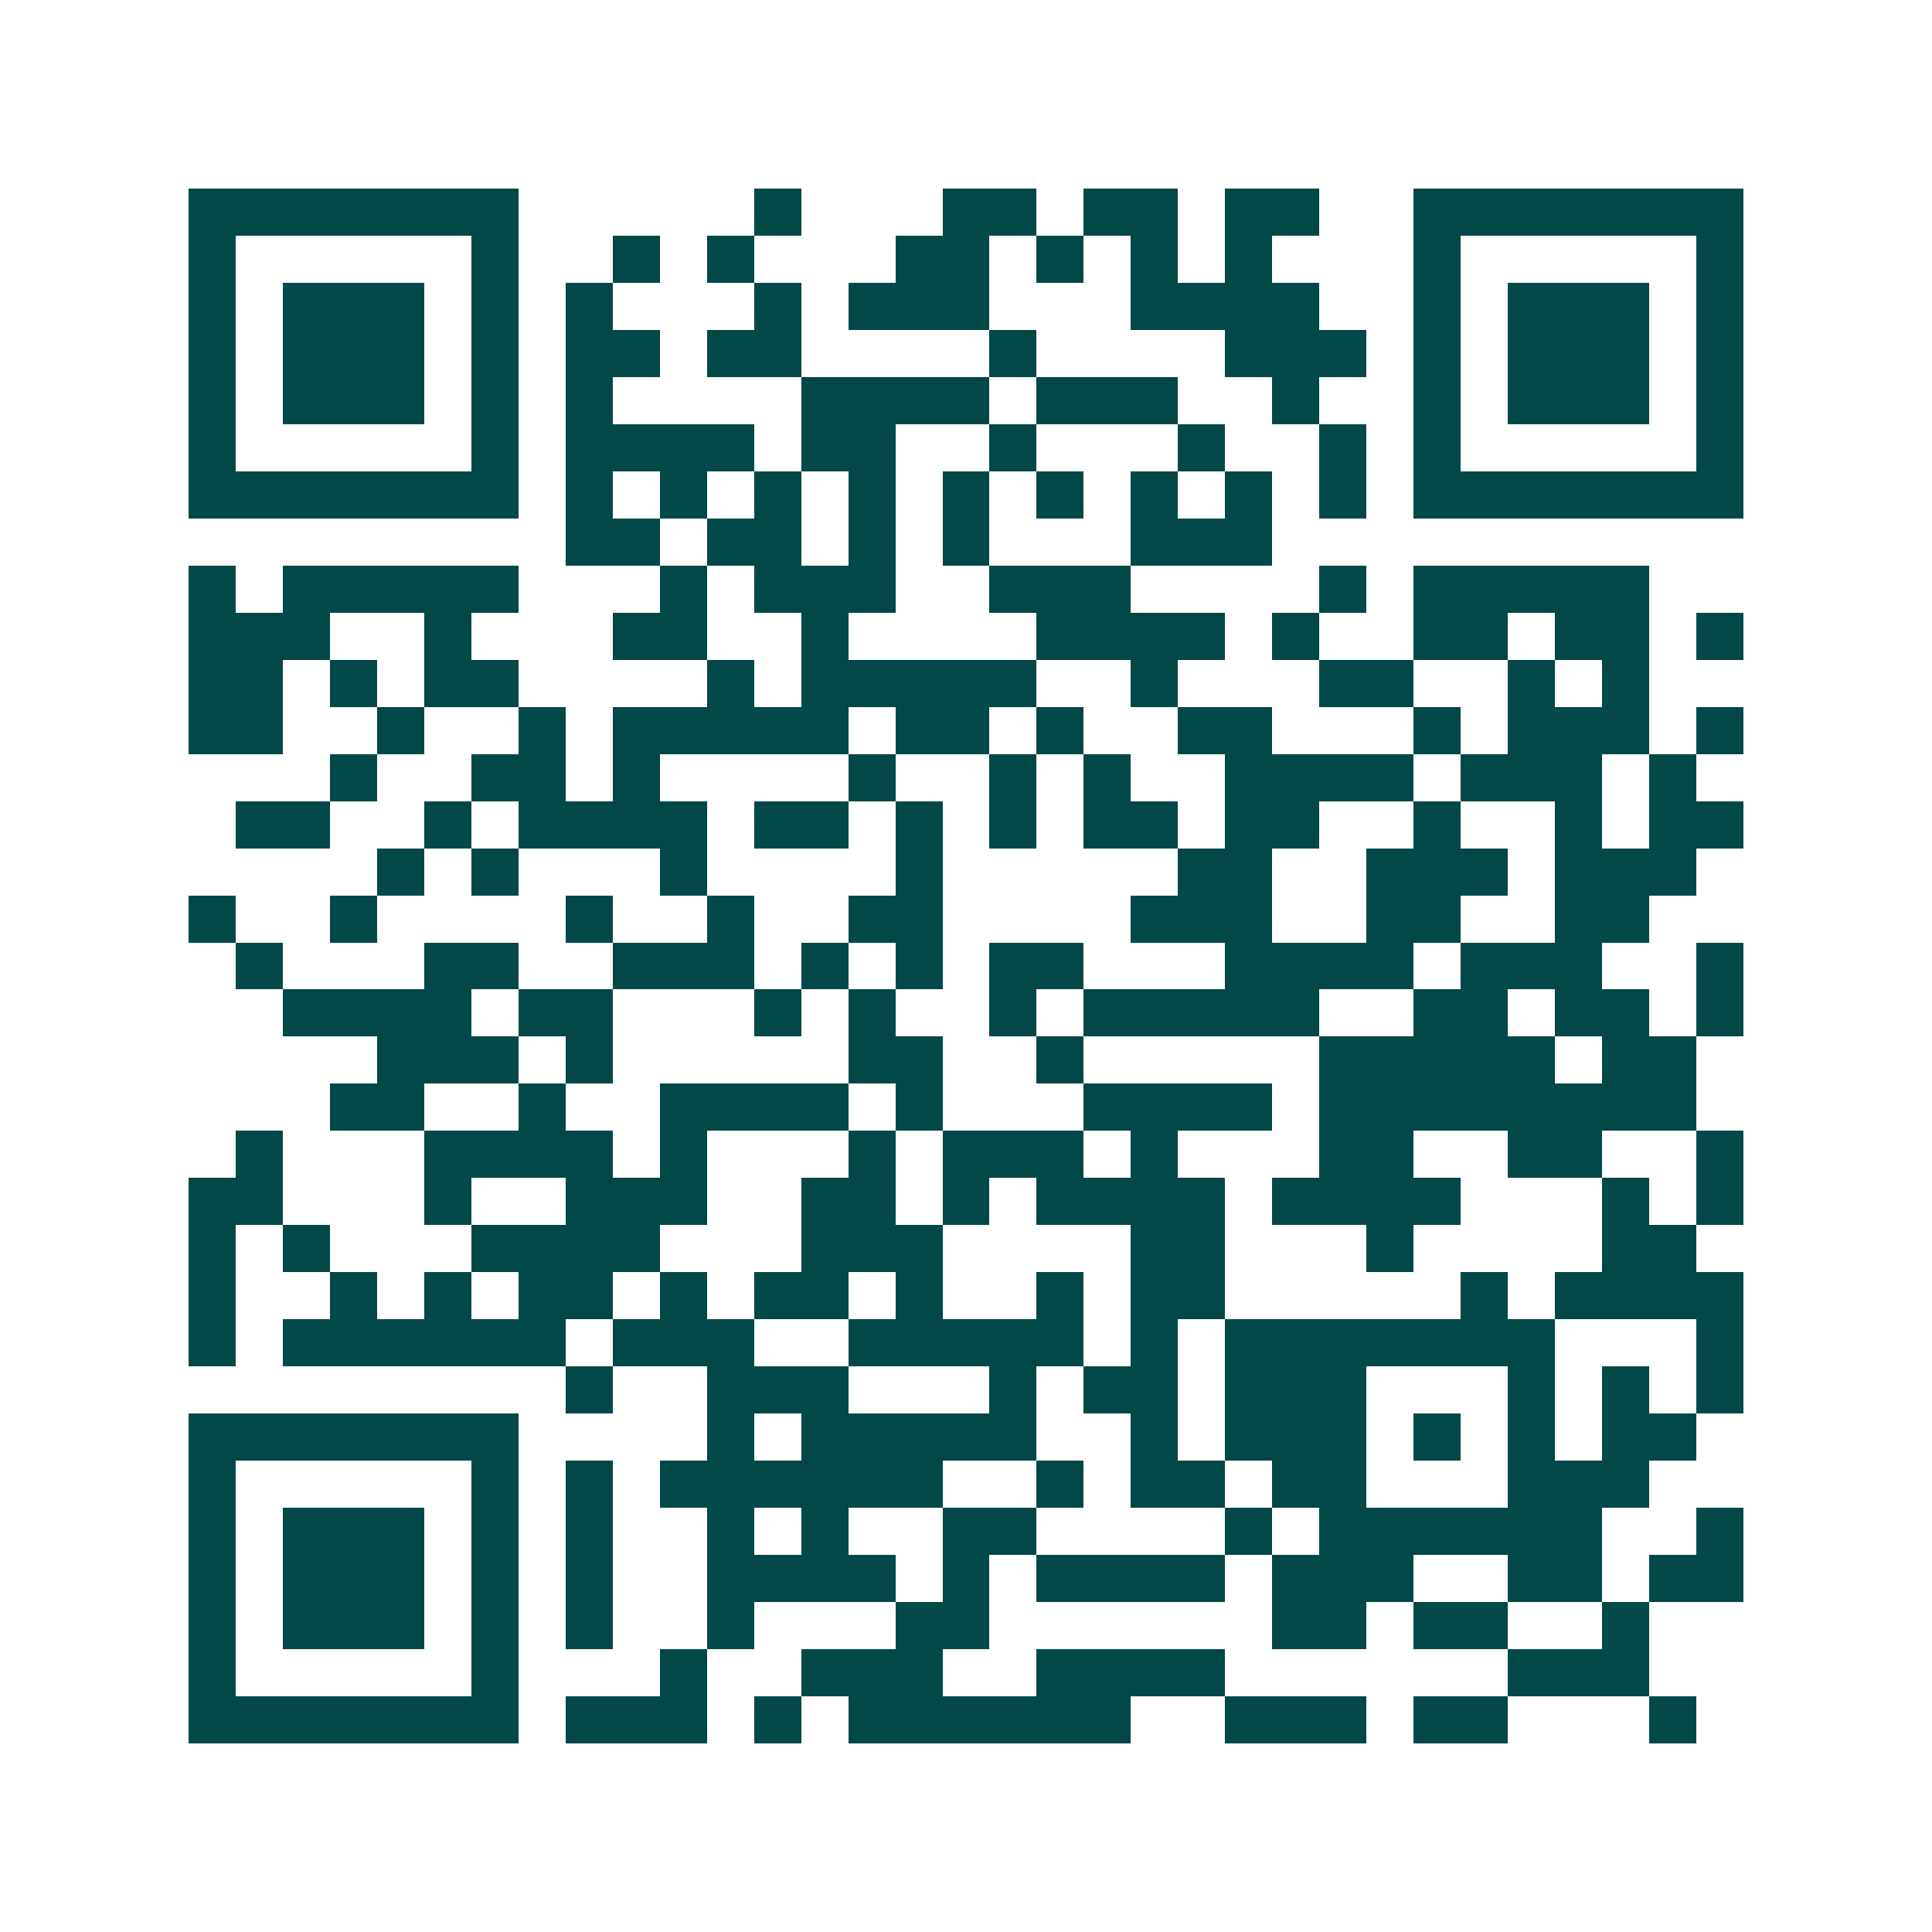 <svg xmlns="http://www.w3.org/2000/svg" width="200" height="200" viewBox="0 0 41 41" shape-rendering="crispEdges"><path fill="#ffffff" d="M0 0h41v41H0z"/><path stroke="#014847" d="M4 4.5h7m5 0h1m3 0h2m1 0h2m1 0h2m2 0h7M4 5.5h1m5 0h1m2 0h1m1 0h1m3 0h2m1 0h1m1 0h1m1 0h1m3 0h1m5 0h1M4 6.5h1m1 0h3m1 0h1m1 0h1m3 0h1m1 0h3m3 0h4m2 0h1m1 0h3m1 0h1M4 7.5h1m1 0h3m1 0h1m1 0h2m1 0h2m4 0h1m4 0h3m1 0h1m1 0h3m1 0h1M4 8.5h1m1 0h3m1 0h1m1 0h1m4 0h4m1 0h3m2 0h1m2 0h1m1 0h3m1 0h1M4 9.5h1m5 0h1m1 0h4m1 0h2m2 0h1m3 0h1m2 0h1m1 0h1m5 0h1M4 10.5h7m1 0h1m1 0h1m1 0h1m1 0h1m1 0h1m1 0h1m1 0h1m1 0h1m1 0h1m1 0h7M12 11.5h2m1 0h2m1 0h1m1 0h1m3 0h3M4 12.5h1m1 0h5m3 0h1m1 0h3m2 0h3m4 0h1m1 0h5M4 13.5h3m2 0h1m3 0h2m2 0h1m4 0h4m1 0h1m2 0h2m1 0h2m1 0h1M4 14.5h2m1 0h1m1 0h2m4 0h1m1 0h5m2 0h1m3 0h2m2 0h1m1 0h1M4 15.5h2m2 0h1m2 0h1m1 0h5m1 0h2m1 0h1m2 0h2m3 0h1m1 0h3m1 0h1M7 16.5h1m2 0h2m1 0h1m4 0h1m2 0h1m1 0h1m2 0h4m1 0h3m1 0h1M5 17.5h2m2 0h1m1 0h4m1 0h2m1 0h1m1 0h1m1 0h2m1 0h2m2 0h1m2 0h1m1 0h2M8 18.5h1m1 0h1m3 0h1m4 0h1m5 0h2m2 0h3m1 0h3M4 19.5h1m2 0h1m4 0h1m2 0h1m2 0h2m4 0h3m2 0h2m2 0h2M5 20.5h1m3 0h2m2 0h3m1 0h1m1 0h1m1 0h2m3 0h4m1 0h3m2 0h1M6 21.5h4m1 0h2m3 0h1m1 0h1m2 0h1m1 0h5m2 0h2m1 0h2m1 0h1M8 22.5h3m1 0h1m5 0h2m2 0h1m5 0h5m1 0h2M7 23.5h2m2 0h1m2 0h4m1 0h1m3 0h4m1 0h8M5 24.5h1m3 0h4m1 0h1m3 0h1m1 0h3m1 0h1m3 0h2m2 0h2m2 0h1M4 25.5h2m3 0h1m2 0h3m2 0h2m1 0h1m1 0h4m1 0h4m3 0h1m1 0h1M4 26.5h1m1 0h1m3 0h4m3 0h3m4 0h2m3 0h1m4 0h2M4 27.5h1m2 0h1m1 0h1m1 0h2m1 0h1m1 0h2m1 0h1m2 0h1m1 0h2m5 0h1m1 0h4M4 28.5h1m1 0h6m1 0h3m2 0h5m1 0h1m1 0h7m3 0h1M12 29.5h1m2 0h3m3 0h1m1 0h2m1 0h3m3 0h1m1 0h1m1 0h1M4 30.5h7m4 0h1m1 0h5m2 0h1m1 0h3m1 0h1m1 0h1m1 0h2M4 31.5h1m5 0h1m1 0h1m1 0h6m2 0h1m1 0h2m1 0h2m3 0h3M4 32.5h1m1 0h3m1 0h1m1 0h1m2 0h1m1 0h1m2 0h2m4 0h1m1 0h6m2 0h1M4 33.5h1m1 0h3m1 0h1m1 0h1m2 0h4m1 0h1m1 0h4m1 0h3m2 0h2m1 0h2M4 34.5h1m1 0h3m1 0h1m1 0h1m2 0h1m3 0h2m6 0h2m1 0h2m2 0h1M4 35.5h1m5 0h1m3 0h1m2 0h3m2 0h4m6 0h3M4 36.5h7m1 0h3m1 0h1m1 0h6m2 0h3m1 0h2m3 0h1"/></svg>
